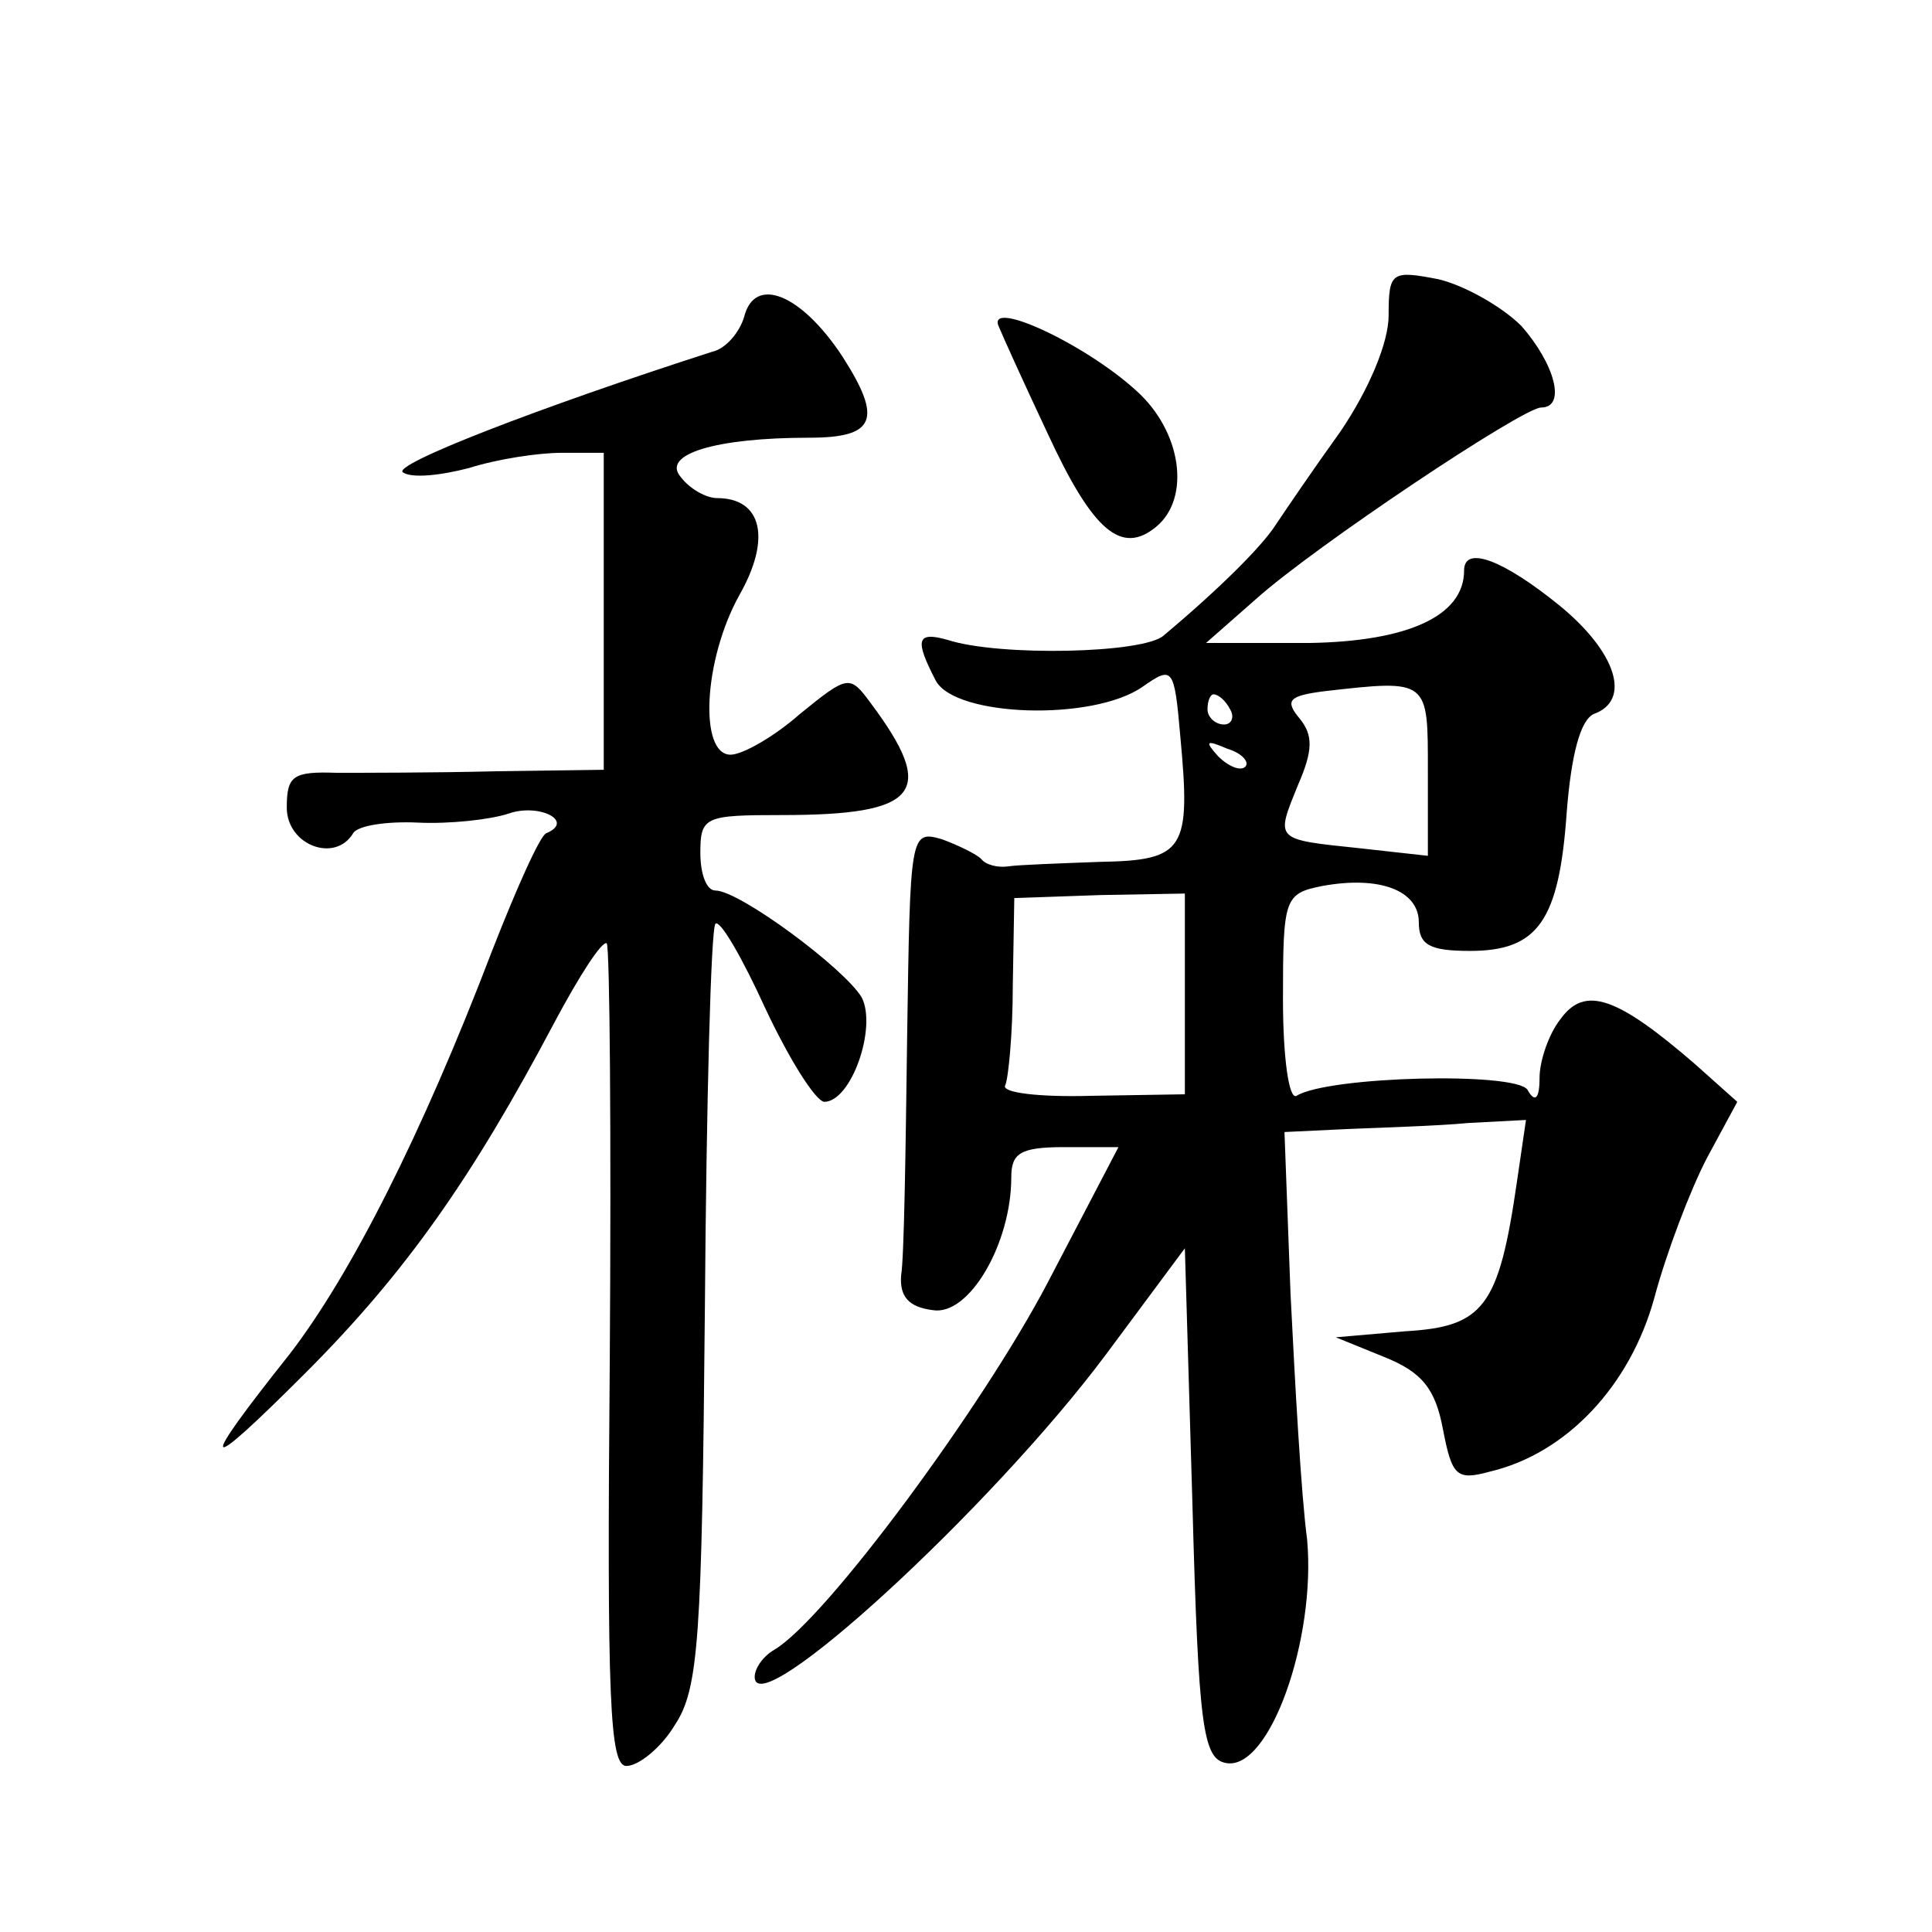 <?xml version="1.0" standalone="no"?>
<!DOCTYPE svg PUBLIC "-//W3C//DTD SVG 20010904//EN"
 "http://www.w3.org/TR/2001/REC-SVG-20010904/DTD/svg10.dtd">
<svg version="1.0" xmlns="http://www.w3.org/2000/svg"
 width="128pt" height="128pt" viewBox="0 0 128 128"
 preserveAspectRatio="xMidYMid meet">
<g transform="translate(0,128) scale(0.1,-0.1)"
fill="#0" stroke="none">
<path d="M920 1071 c0 -18 -13 -49 -32 -77 -18 -25 -37 -53 -43 -62 -9 -14 -37
-42 -74 -73 -13 -12 -109 -14 -143 -3 -21 6 -22 0 -8 -27 13 -24 104 -27 137 -4
20 14 21 13 25 -33 7 -75 3 -82 -53 -83 -27 -1 -55 -2 -61 -3 -7 -1 -15 1 -18 5
-3 3 -15 9 -26 13 -21 6 -21 4 -23 -131 -1 -76 -2 -147 -4 -158 -1 -14 5 -21 21
-23 24 -4 52 44 52 88 0 16 6 20 35 20 l36 0 -47 -90 c-43 -82 -147 -223 -181 -243
-7 -4 -13 -12 -13 -18 0 -32 157 112 233 214 l52 70 5 -169 c4 -148 7 -169 22 -172
29 -6 60 82 54 148 -4 30 -8 103 -11 163 l-4 107 42 2 c23 1 59 2 80 4 l38 2 -6
-41 c-12 -83 -22 -96 -74 -99 l-46 -4 32 -13 c25 -10 34 -21 39 -48 6 -31 9 -34
31 -28 51 12 93 57 109 115 8 30 24 72 35 93 l20 37 -28 25 c-52 45 -73 52 -89
30 -8 -10 -14 -28 -14 -39 0 -14 -3 -17 -8 -8 -8 12 -132 9 -153 -4 -5 -3 -9 25
-9 64 0 67 1 70 26 75 38 7 64 -3 64 -24 0 -15 7 -19 34 -19 45 0 59 20 64 92 3
38 9 61 18 65 25 9 15 41 -23 72 -37 30 -63 40 -63 23 0 -30 -37 -47 -103 -48 l-68
0 33 29 c39 35 177 127 189 127 17 0 9 29 -13 54 -13 13 -38 27 -55 31 -31 6 -33
5 -33 -24z m26 -302 l0 -56 -45 5 c-57 6 -56 5 -41 42 10 23 10 33 1 44 -10 12
-7 15 16 18 70 8 69 8 69 -53z m-131 41 c3 -5 1 -10 -4 -10 -6 0 -11 5 -11 10 0
6 2 10 4 10 3 0 8 -4 11 -10z m10 -38 c-3 -3 -11 0 -18 7 -9 10 -8 11 6 5 10 -3
15 -9 12 -12z m-40 -150 l0 -67 -62 -1 c-34 -1 -60 2 -57 7 2 4 5 34 5 66 l1 58
57 2 56 1 0 -66z M493 1070 c-3 -10 -12 -21 -21 -23 -115 -37 -213 -75 -205 -80
6 -4 25 -2 44 3 19 6 46 10 61 10 l28 0 0 -105 0 -105 -72 -1 c-40 -1 -88 -1 -105
-1 -29 1 -33 -2 -33 -23 0 -25 32 -37 44 -17 3 5 22 8 43 7 21 -1 48 2 60 6 20
7 44 -5 25 -13 -4 -1 -20 -37 -36 -78 -47 -123 -94 -215 -134 -267 -62 -78 -59
-82 10 -13 67 67 111 130 165 232 17 32 32 55 35 53 2 -3 3 -126 2 -275 -2 -227
0 -270 11 -270 8 0 23 12 32 27 16 24 18 57 20 276 1 137 4 252 7 255 3 3 18 -23
33 -56 16 -34 33 -61 39 -62 18 0 35 49 25 69 -11 19 -81 71 -97 71 -6 0 -10 11
-10 25 0 24 3 25 54 25 91 0 103 15 59 74 -14 19 -15 19 -47 -7 -17 -15 -38 -27
-46 -27 -21 0 -18 63 6 106 21 37 15 64 -15 64 -7 0 -18 6 -24 14 -13 15 23 26
85 26 44 0 49 12 22 54 -27 41 -58 54 -65 26z M662 1063 c2 -5 16 -36 32 -70 30
-65 49 -81 72 -62 23 19 17 63 -13 90 -35 32 -101 62 -91 42z"/>
</g>
</svg>
